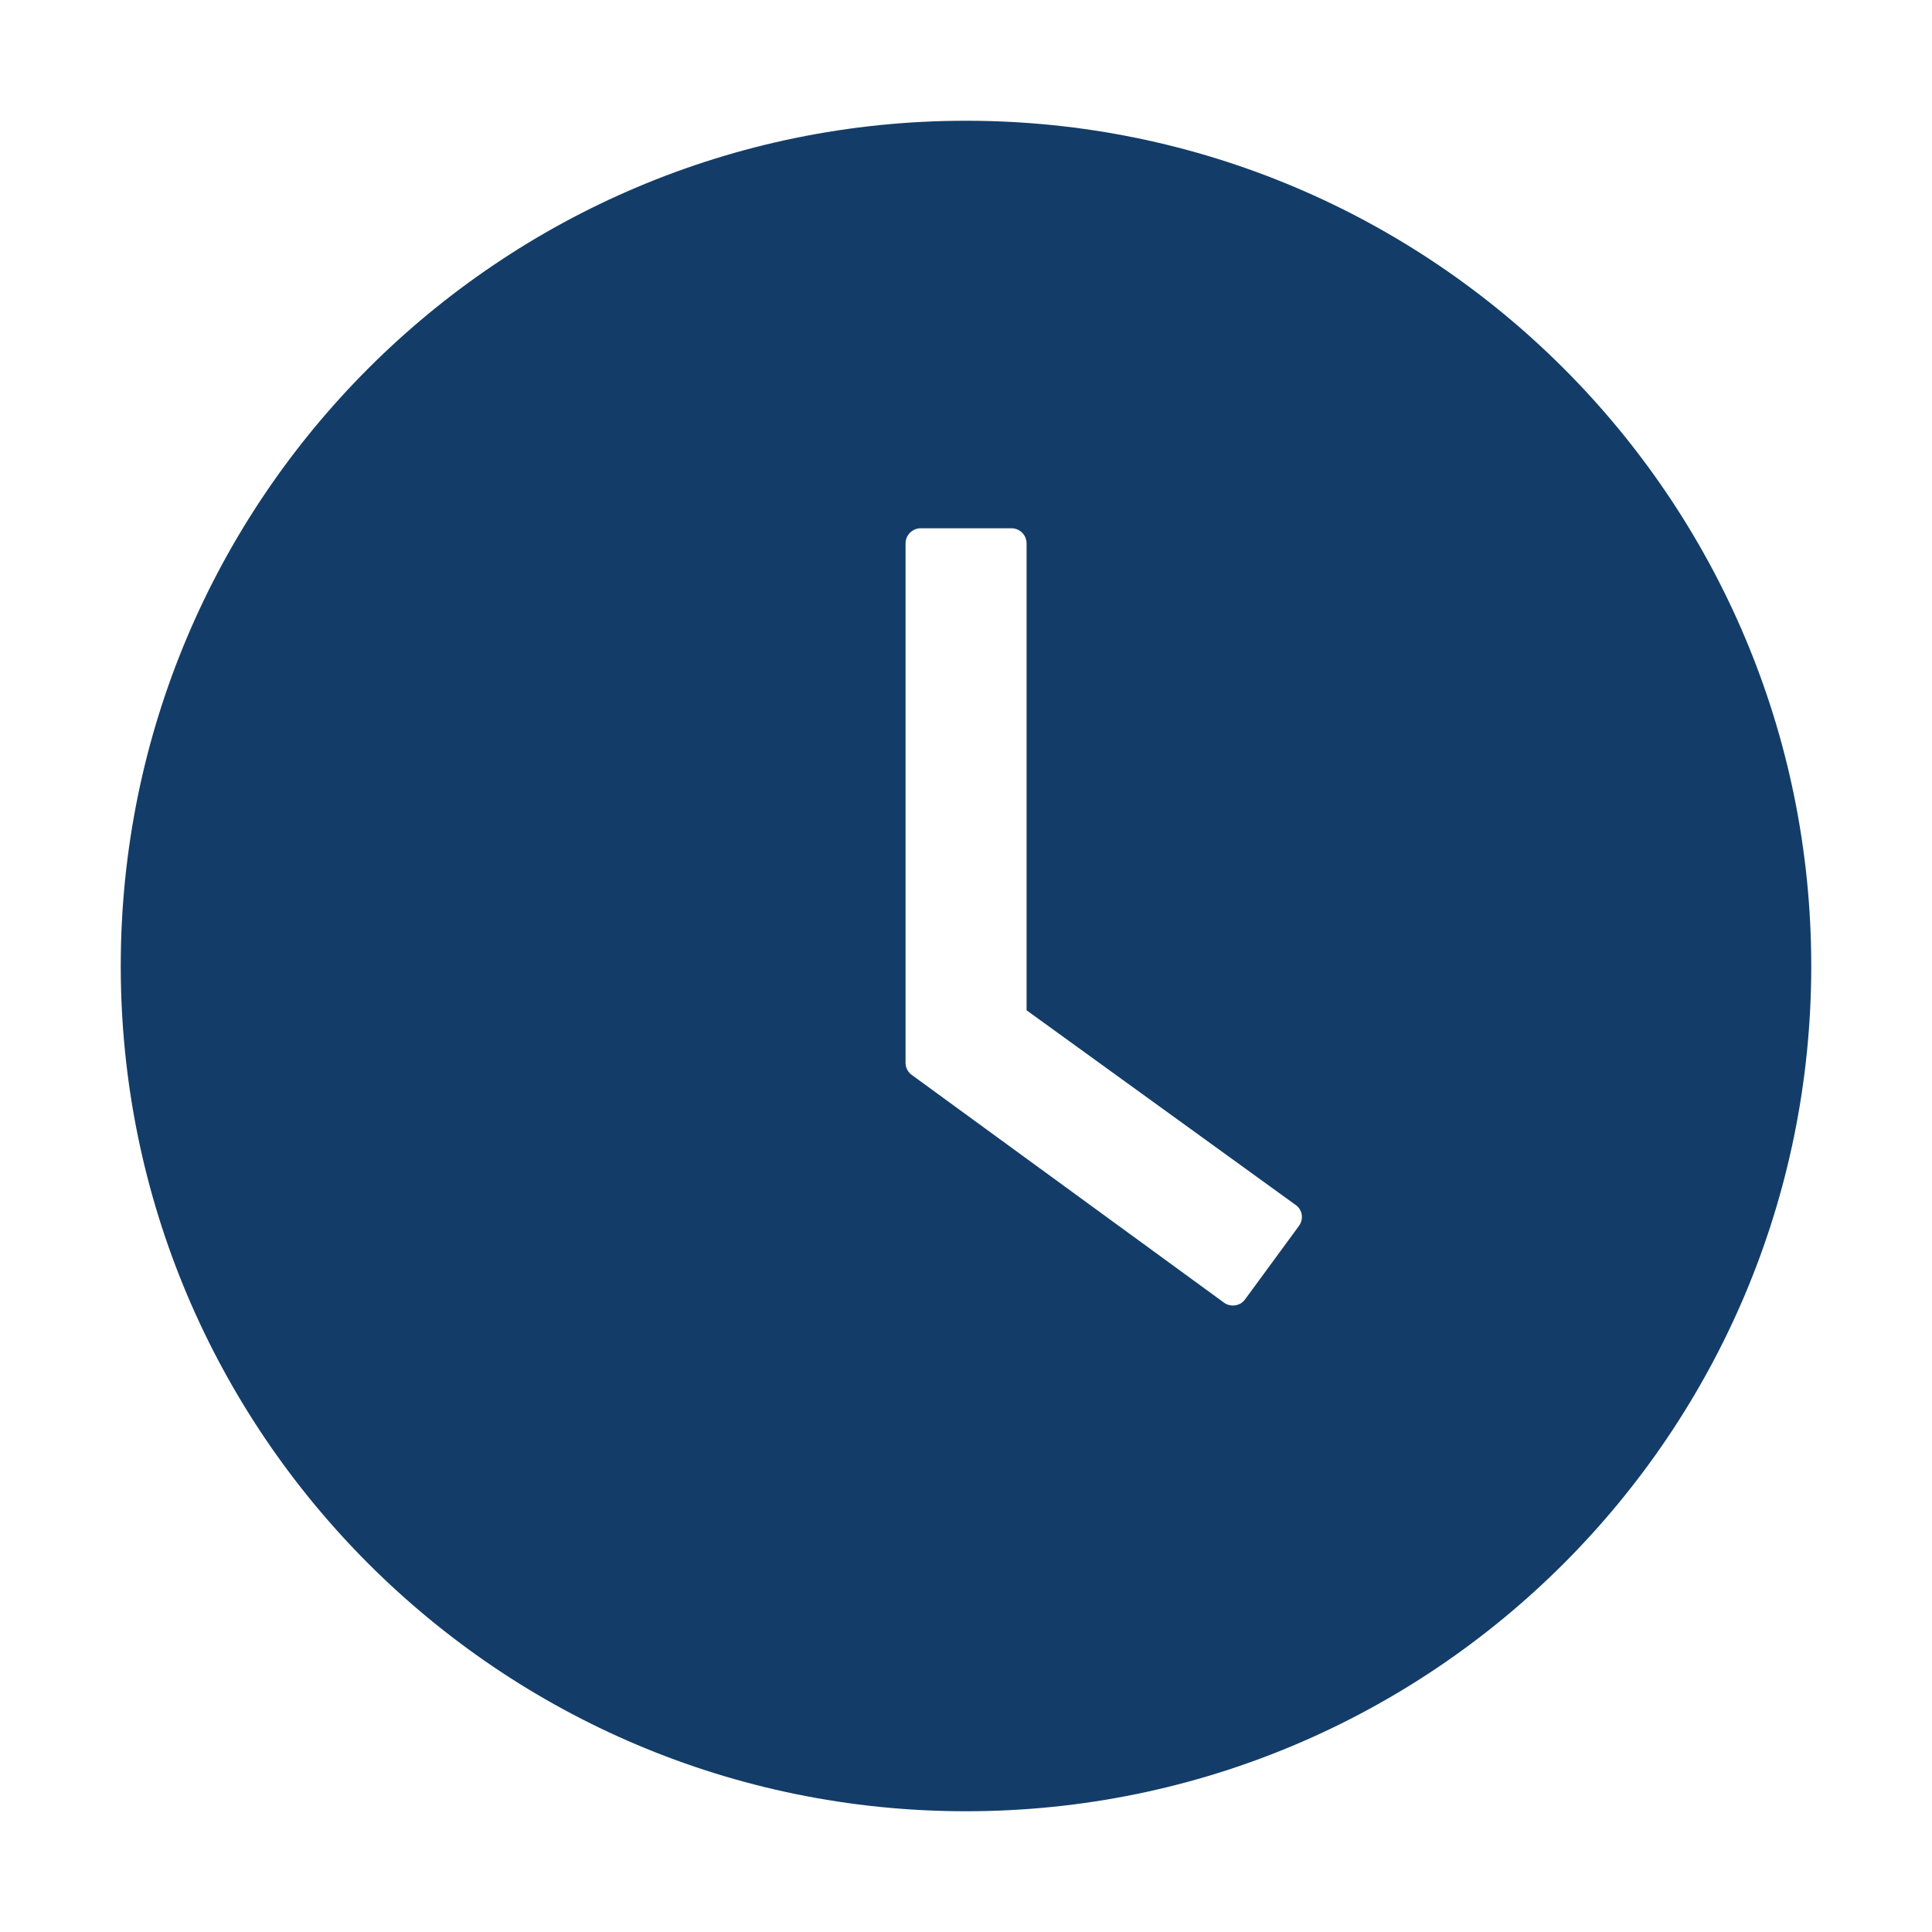 <?xml version="1.0" encoding="UTF-8"?> <svg xmlns="http://www.w3.org/2000/svg" width="14" height="14" viewBox="0 0 14 14" fill="none"> <path d="M7 0.875C3.618 0.875 0.875 3.618 0.875 7C0.875 10.382 3.618 13.125 7 13.125C10.382 13.125 13.125 10.382 13.125 7C13.125 3.618 10.382 0.875 7 0.875ZM9.413 8.883L9.022 9.416C9.014 9.427 9.003 9.437 8.991 9.445C8.978 9.452 8.965 9.457 8.95 9.459C8.936 9.461 8.922 9.461 8.908 9.457C8.894 9.454 8.881 9.448 8.869 9.439L6.608 7.79C6.594 7.78 6.582 7.767 6.574 7.751C6.566 7.736 6.562 7.719 6.562 7.701V3.938C6.562 3.877 6.612 3.828 6.672 3.828H7.329C7.39 3.828 7.439 3.877 7.439 3.938V7.321L9.388 8.731C9.438 8.765 9.449 8.833 9.413 8.883Z" fill="#133D68"></path> </svg> 